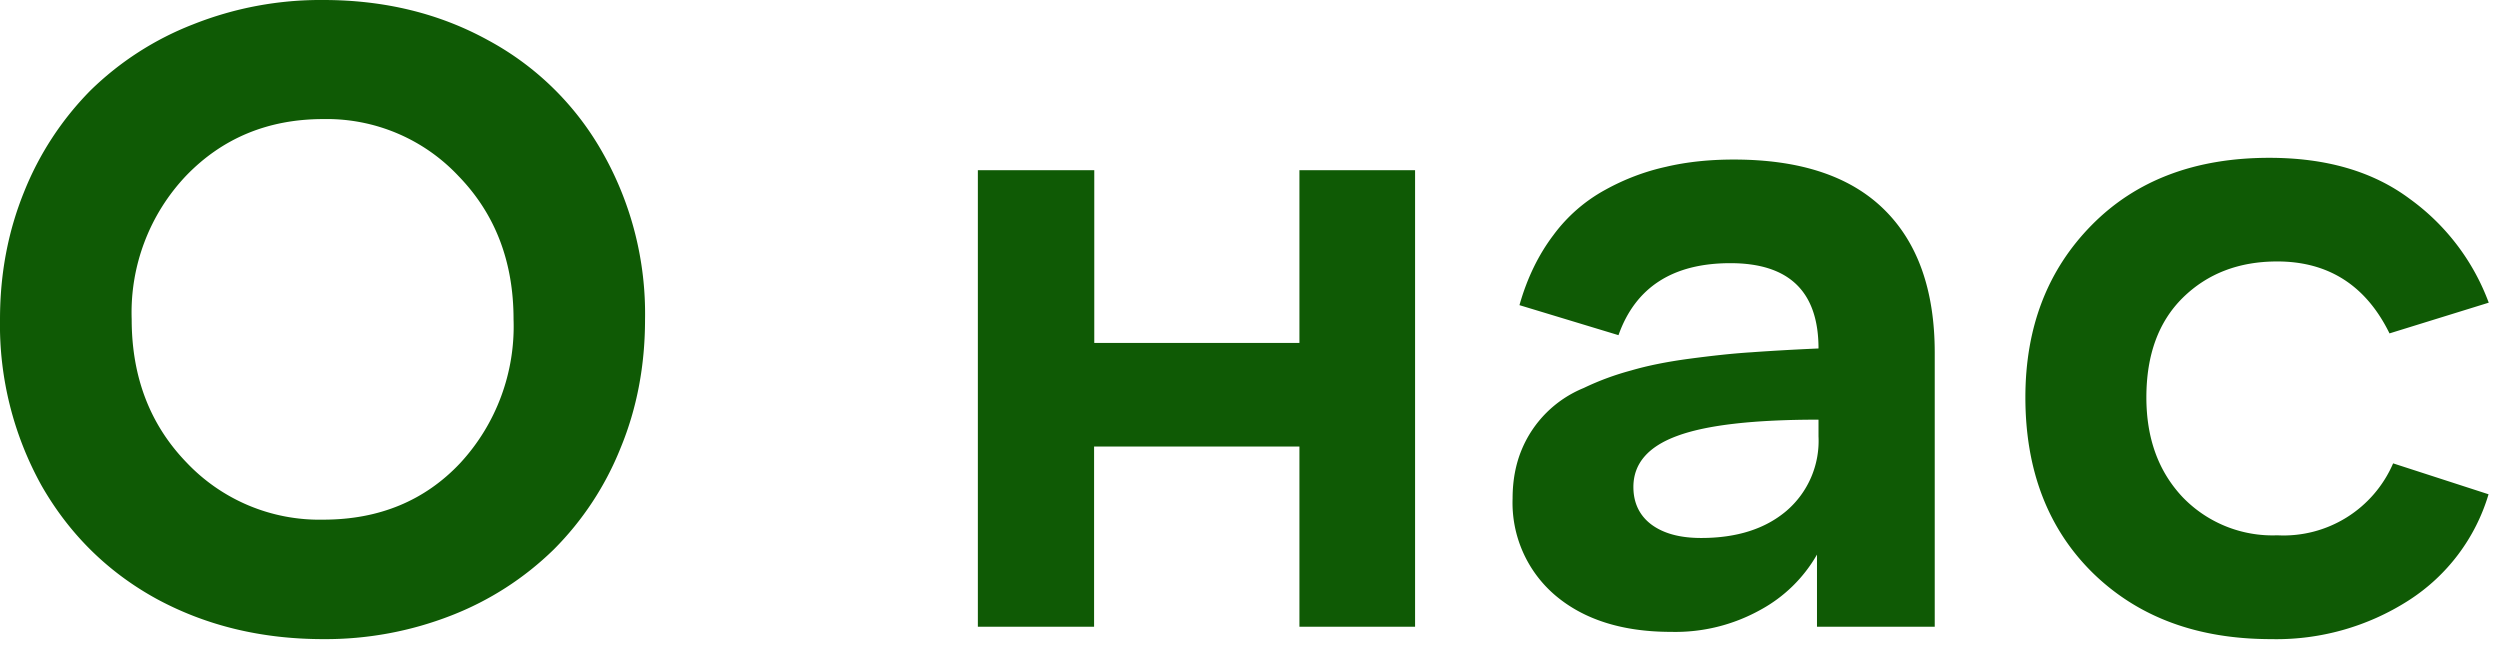 <svg viewBox="0 0 131 34" fill="none" xmlns="http://www.w3.org/2000/svg"><path d="m125.4 24.28 5 1.62a9.99 9.99 0 0 1-4.2 5.57 12.83 12.83 0 0 1-7.2 2.02c-3.87 0-6.98-1.16-9.35-3.48-2.35-2.32-3.52-5.39-3.52-9.19 0-3.67 1.16-6.68 3.48-9.03 2.32-2.35 5.42-3.52 9.3-3.52 2.98 0 5.43.71 7.36 2.15a11.73 11.73 0 0 1 4.14 5.44l-5.2 1.61c-1.23-2.51-3.2-3.77-5.88-3.77-2.02 0-3.67.64-4.96 1.91-1.27 1.26-1.9 3-1.9 5.21 0 2.13.62 3.86 1.88 5.21a6.54 6.54 0 0 0 4.98 2.02 6.25 6.25 0 0 0 6.07-3.77Zm-40.6-6.72-5.18-1.57c.4-1.42 1-2.64 1.77-3.66a8.33 8.33 0 0 1 2.72-2.38c1.03-.57 2.1-.97 3.19-1.21 1.1-.26 2.29-.38 3.55-.38 3.46 0 6.08.86 7.86 2.6 1.78 1.74 2.67 4.25 2.67 7.53v14.35h-6.17v-3.78a7.57 7.57 0 0 1-2.97 2.9 9.16 9.16 0 0 1-4.67 1.15c-2.55 0-4.57-.64-6.07-1.91a6.37 6.37 0 0 1-2.24-5.08c0-.94.16-1.79.47-2.54a5.95 5.95 0 0 1 3.26-3.25c.83-.4 1.67-.7 2.49-.92.82-.24 1.83-.45 3.03-.61 1.2-.16 2.29-.28 3.26-.34.97-.07 2.15-.14 3.52-.2 0-2.98-1.54-4.47-4.62-4.47-3.01 0-4.97 1.26-5.86 3.77Zm4.34 10.63c1.86 0 3.35-.47 4.47-1.42a4.83 4.83 0 0 0 1.68-3.9v-.88c-3.4 0-5.86.28-7.4.85-1.53.56-2.3 1.45-2.3 2.68 0 .83.32 1.5.95 1.97.64.47 1.5.7 2.6.7Zm-21.05 4.65v-9.44h-10.76v9.44h-6.09v-23.92h6.1v9.05h10.75v-9.05h6.06v23.92h-6.06Zm-68.09-16.11c0-2.38.42-4.6 1.26-6.67a16.02 16.02 0 0 1 3.48-5.32 15.94 15.94 0 0 1 5.37-3.46 18.05 18.05 0 0 1 6.83-1.28c3.2 0 6.08.7 8.64 2.11a15.09 15.09 0 0 1 6.02 5.93 17.09 17.09 0 0 1 2.2 8.7c0 2.4-.42 4.65-1.28 6.73a15.84 15.84 0 0 1-3.5 5.32 15.94 15.94 0 0 1-5.37 3.46 18.09 18.09 0 0 1-6.71 1.24c-3.22 0-6.12-.7-8.7-2.09-2.57-1.4-4.6-3.4-6.06-5.95a17.35 17.35 0 0 1-2.18-8.72Zm6.9 0c0 3.01.95 5.51 2.87 7.5a9.58 9.58 0 0 0 7.17 3c2.93 0 5.33-1 7.18-2.97a10.55 10.55 0 0 0 2.79-7.53c0-3.02-.96-5.52-2.88-7.5a9.46 9.46 0 0 0-7.1-2.99c-2.88 0-5.28 1-7.18 2.97a10.41 10.41 0 0 0-2.85 7.52Z" fill="#0F5A05"/></svg>